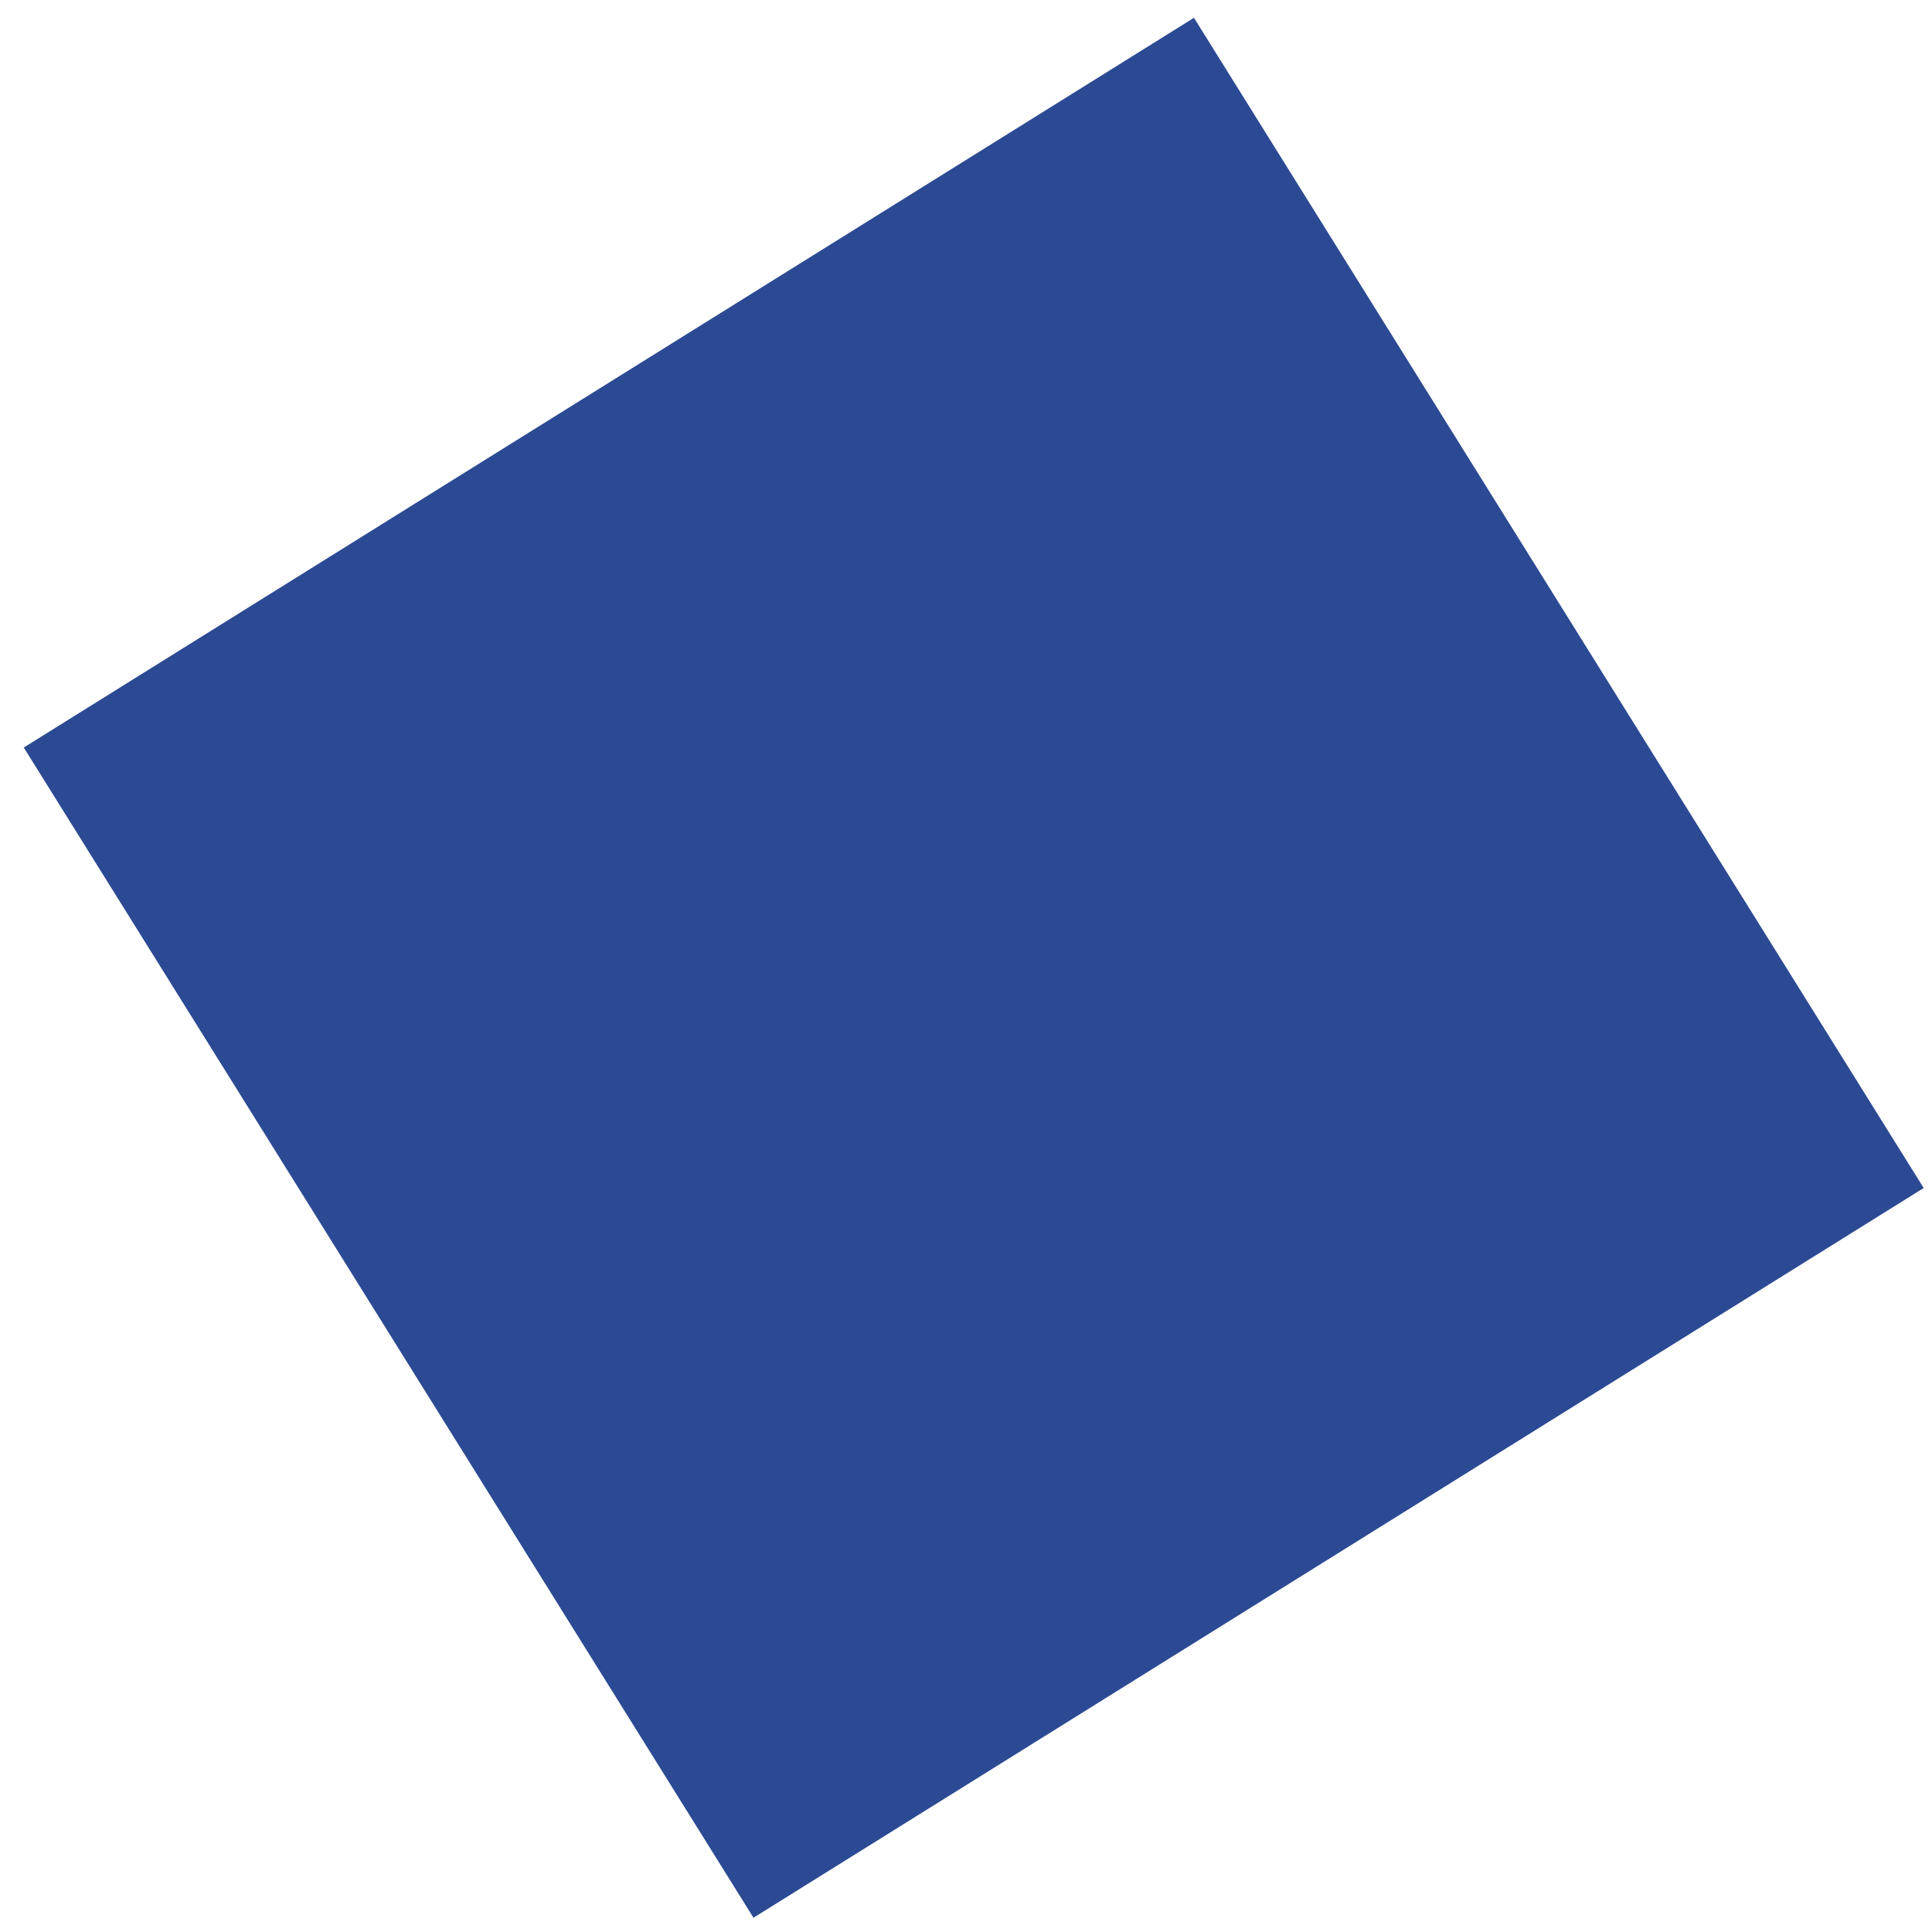 <?xml version="1.0" encoding="UTF-8"?> <svg xmlns="http://www.w3.org/2000/svg" width="61" height="61" viewBox="0 0 61 61" fill="none"> <rect x="0.75" y="23.602" width="43.543" height="43.543" transform="rotate(-31.947 0.75 23.602)" fill="#2C4A94"></rect> </svg> 